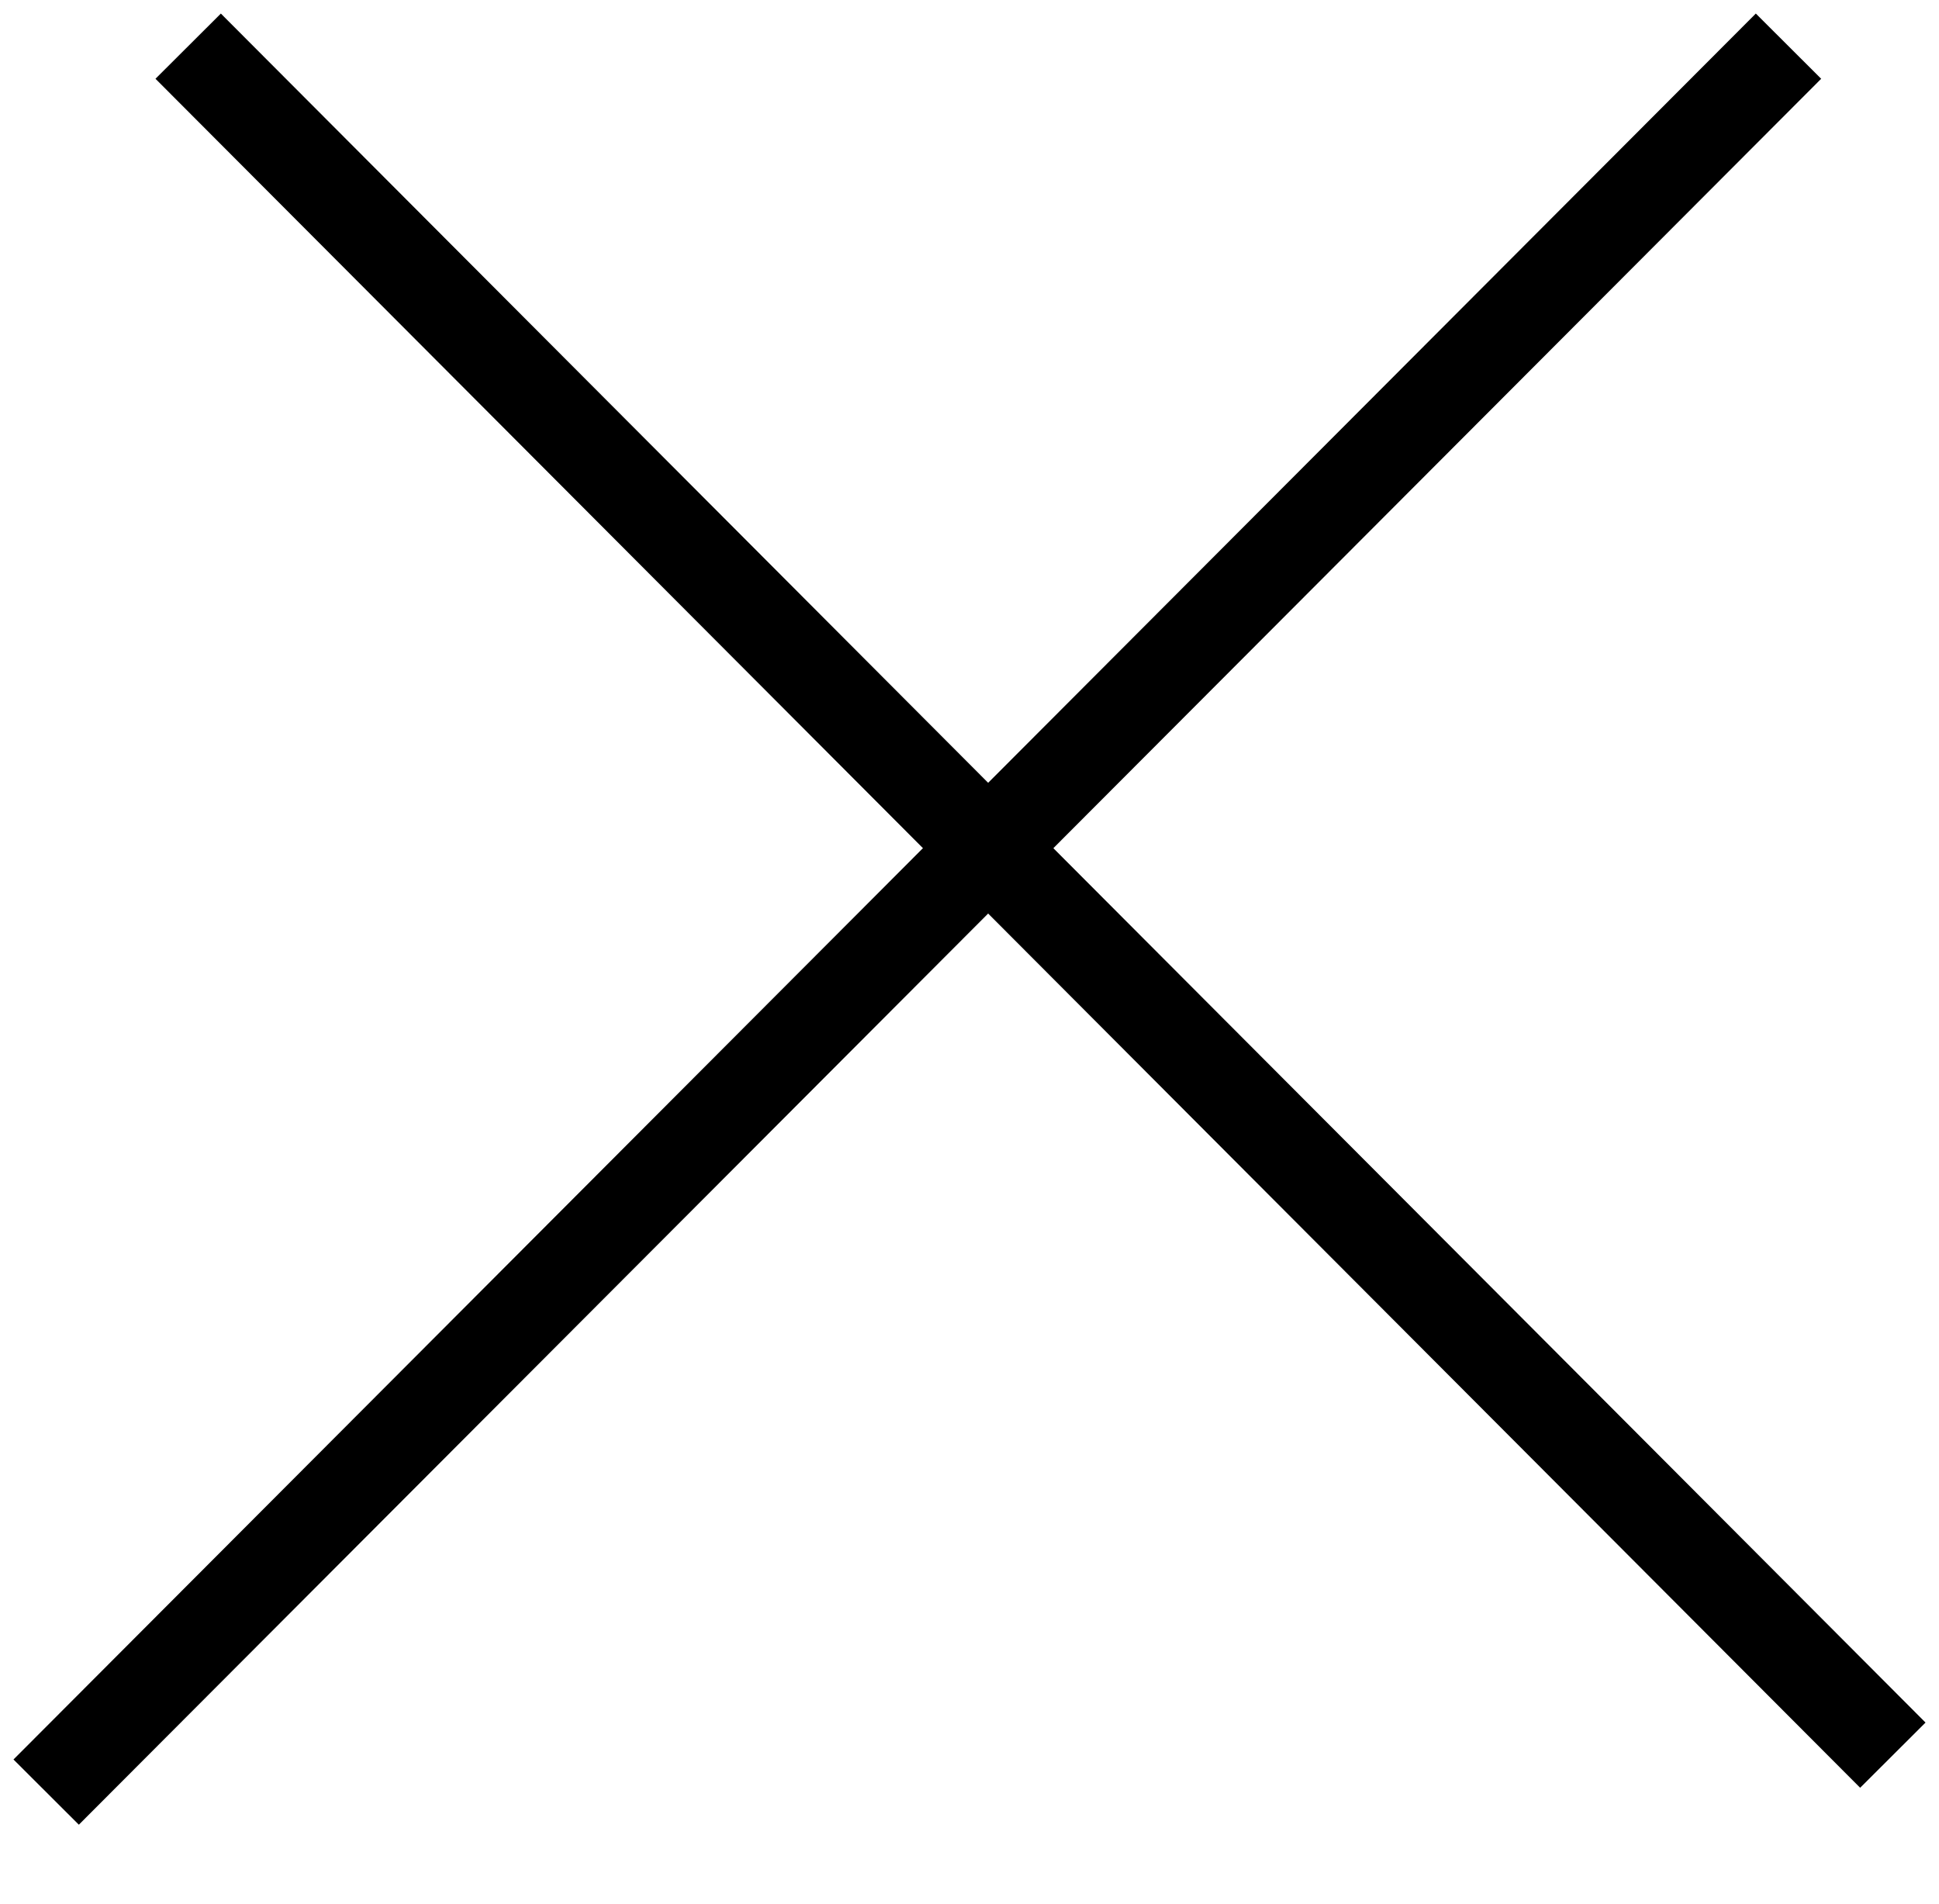 <svg id="组_3" data-name="组 3" xmlns="http://www.w3.org/2000/svg" width="21" height="20.62" viewBox="0 0 21 20.62">
<defs>
    <style>
      .cls-1 {
        fill: none;
        stroke: #000;
        stroke-width: 1px;
        fill-rule: evenodd;
      }
    </style>
  </defs>
  <path id="形状_617" data-name="形状 617" class="cls-1" d="M950.538,3654L969,3672.51" transform="translate(-948.5 -3653.5)"/>
  <path id="形状_617_拷贝" data-name="形状 617 拷贝" class="cls-1" d="M949,3672.91L967.87,3654" transform="translate(-948.5 -3653.5)"/>
</svg>
